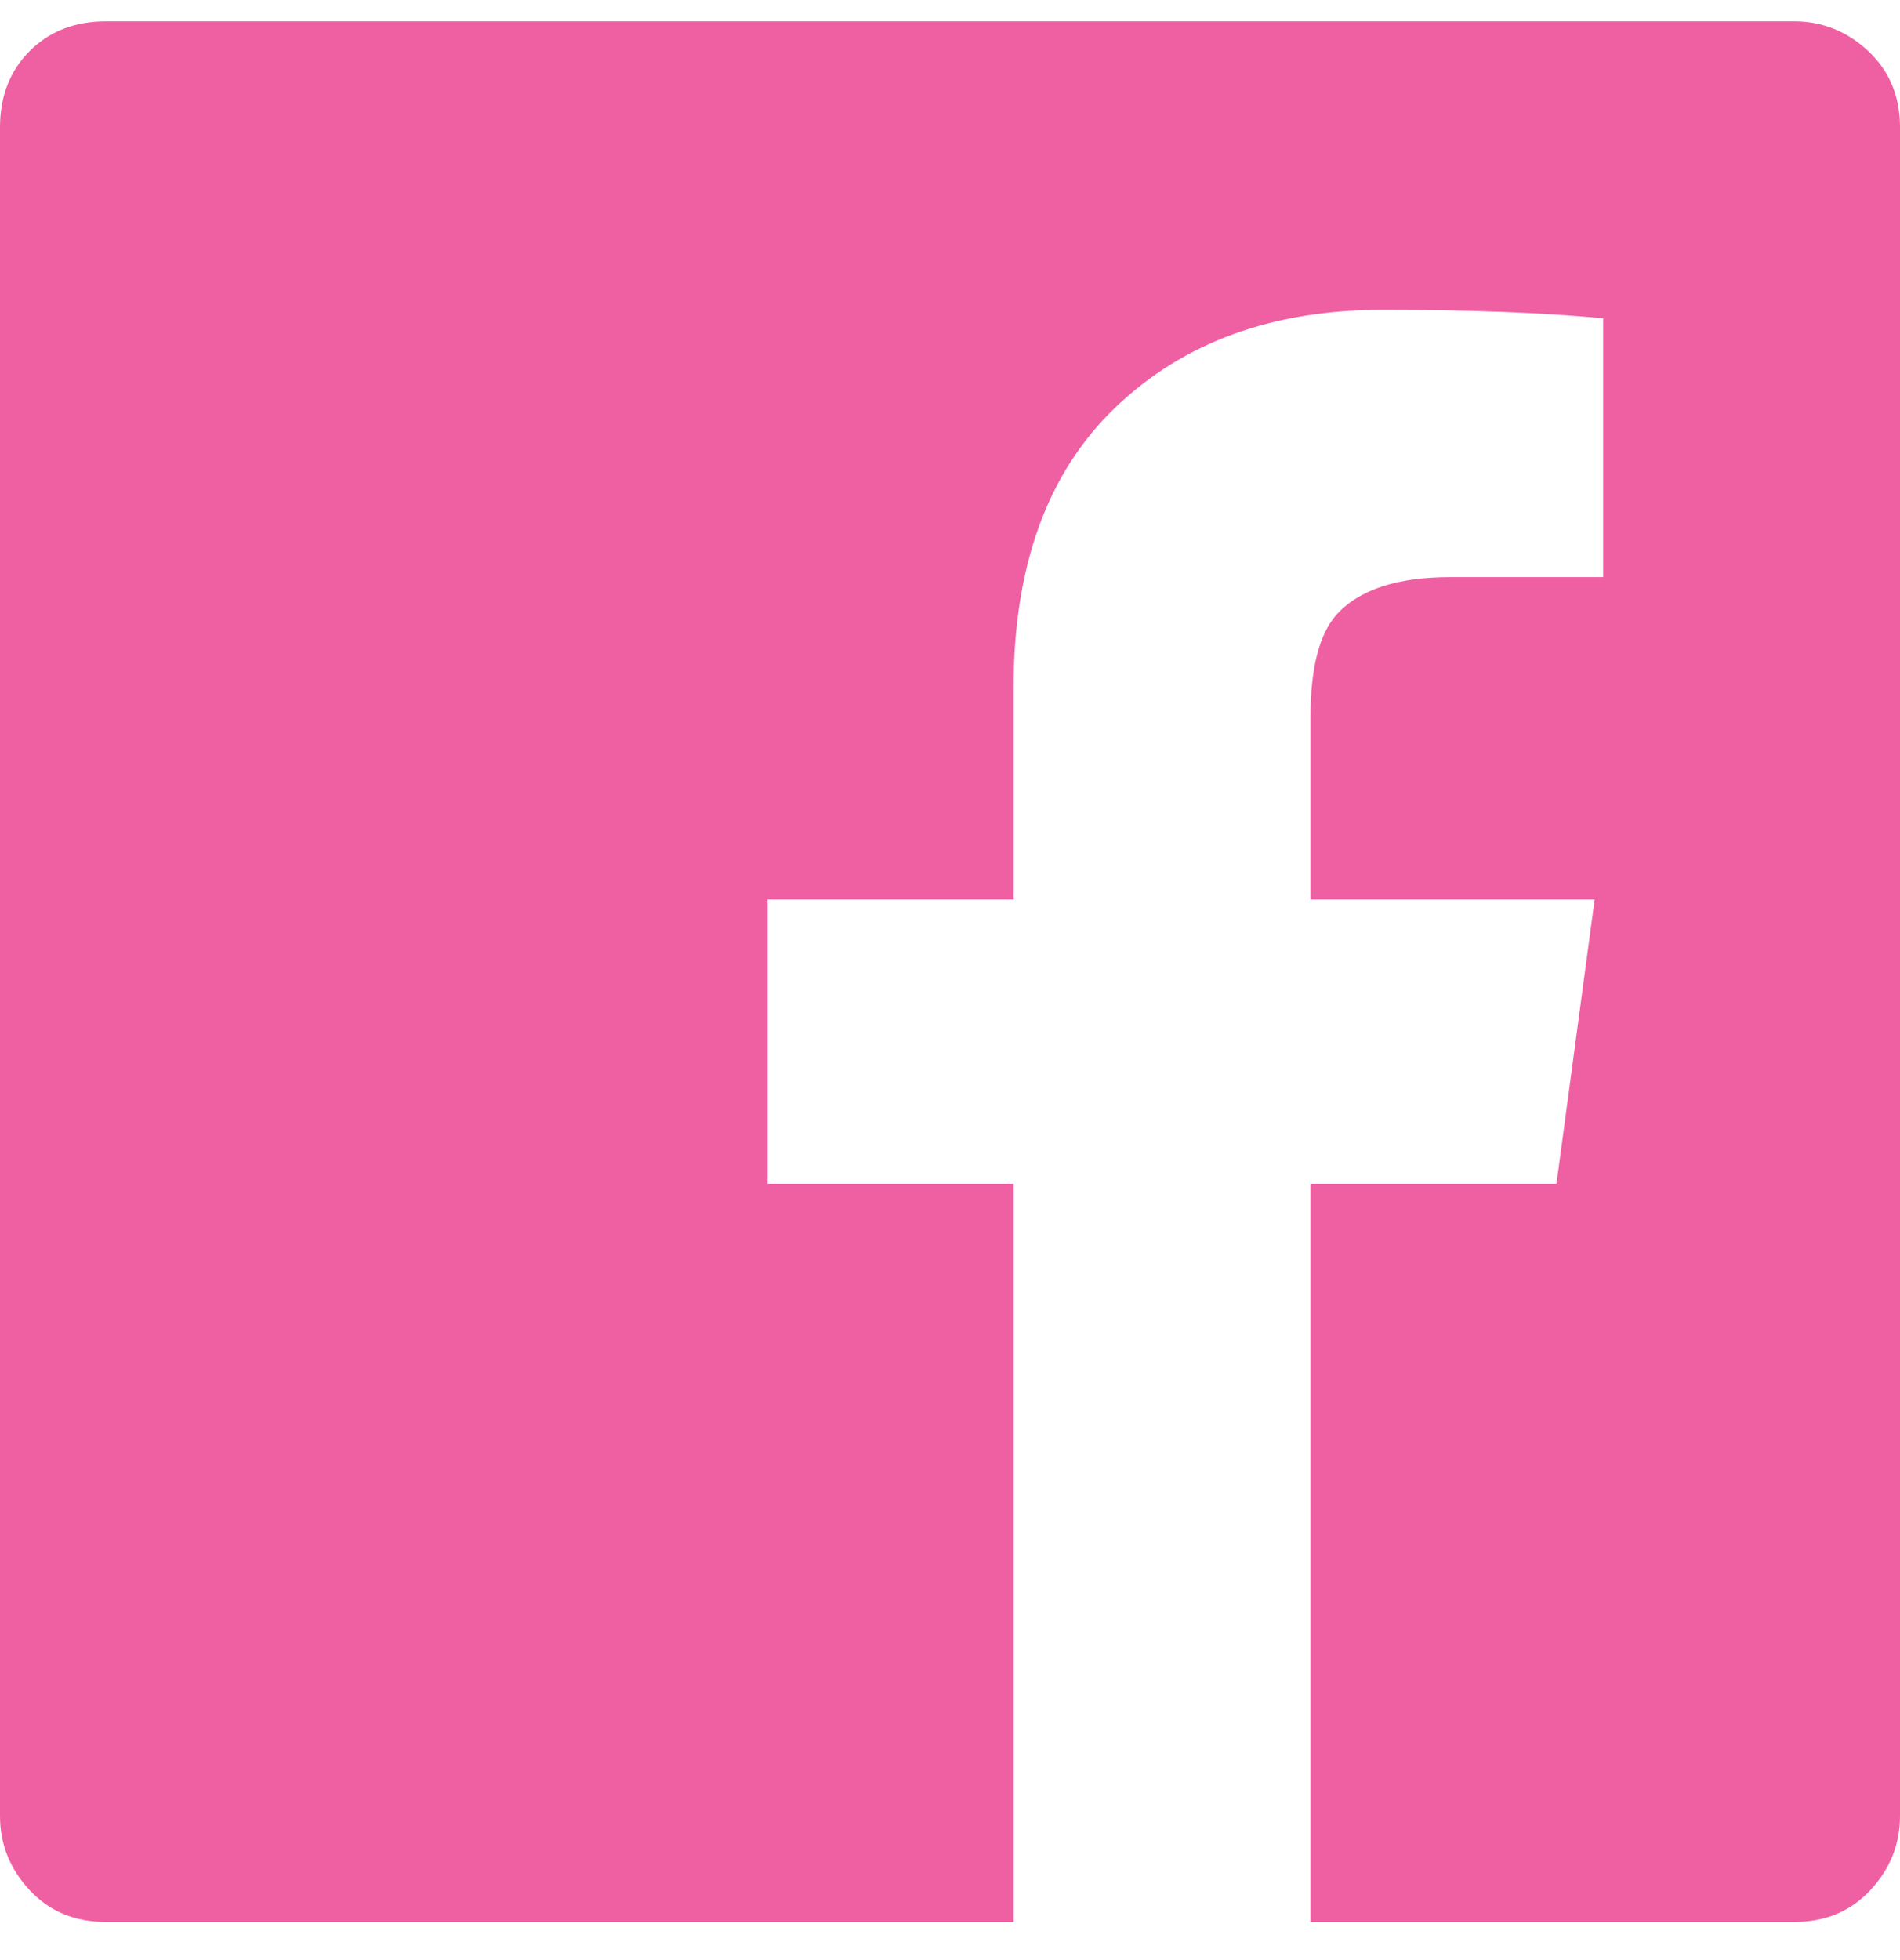 <?xml version="1.0" encoding="UTF-8"?>
<svg width="32px" height="33px" viewBox="0 0 32 33" version="1.1" xmlns="http://www.w3.org/2000/svg" xmlns:xlink="http://www.w3.org/1999/xlink">
    <title>545E9F6A-B73B-46A4-A094-BFE98A6EE0C3</title>
    <defs>
        <filter id="filter-1">
            <feColorMatrix in="SourceGraphic" type="matrix" values="0 0 0 0 1 0 0 0 0 1 0 0 0 0 1 0 0 0 1 0"></feColorMatrix>
        </filter>
    </defs>
    <g id="Web" stroke="none" stroke-width="1" fill="none" fill-rule="evenodd">
        <g id="Journey-Planner-Train" transform="translate(-1034, -1858)">
            <g id="Web/Elements/Footer/Bottom-wider" transform="translate(0, 1770)">
                <g id="social-facebook" transform="translate(1034, 47.25)" filter="url(#filter-1)">
                    <g transform="translate(0, 41.109)" fill="#EF60A3" fill-rule="nonzero" id="Path">
                        <path d="M32,1.786 L32,30.214 C32,30.69 31.833,31.107 31.5,31.464 C31.167,31.821 30.738,32 30.214,32 L22.071,32 L22.071,19.571 L26.214,19.571 L26.857,14.786 L22.071,14.786 L22.071,11.714 C22.071,10.905 22.214,10.333 22.5,10 C22.881,9.571 23.524,9.357 24.429,9.357 L27,9.357 L27,5 C26,4.905 24.762,4.857 23.286,4.857 C21.429,4.857 19.929,5.405 18.786,6.5 C17.643,7.595 17.071,9.167 17.071,11.214 L17.071,14.786 L12.929,14.786 L12.929,19.571 L17.071,19.571 L17.071,32 L1.786,32 C1.262,32 0.833,31.821 0.5,31.464 C0.167,31.107 0,30.69 0,30.214 L0,1.786 C0,1.262 0.167,0.833 0.5,0.5 C0.833,0.167 1.262,0 1.786,0 L30.214,0 C30.69,0 31.107,0.167 31.464,0.5 C31.821,0.833 32,1.262 32,1.786 Z"></path>
                    </g>
                </g>
            </g>
        </g>
    </g>
</svg>